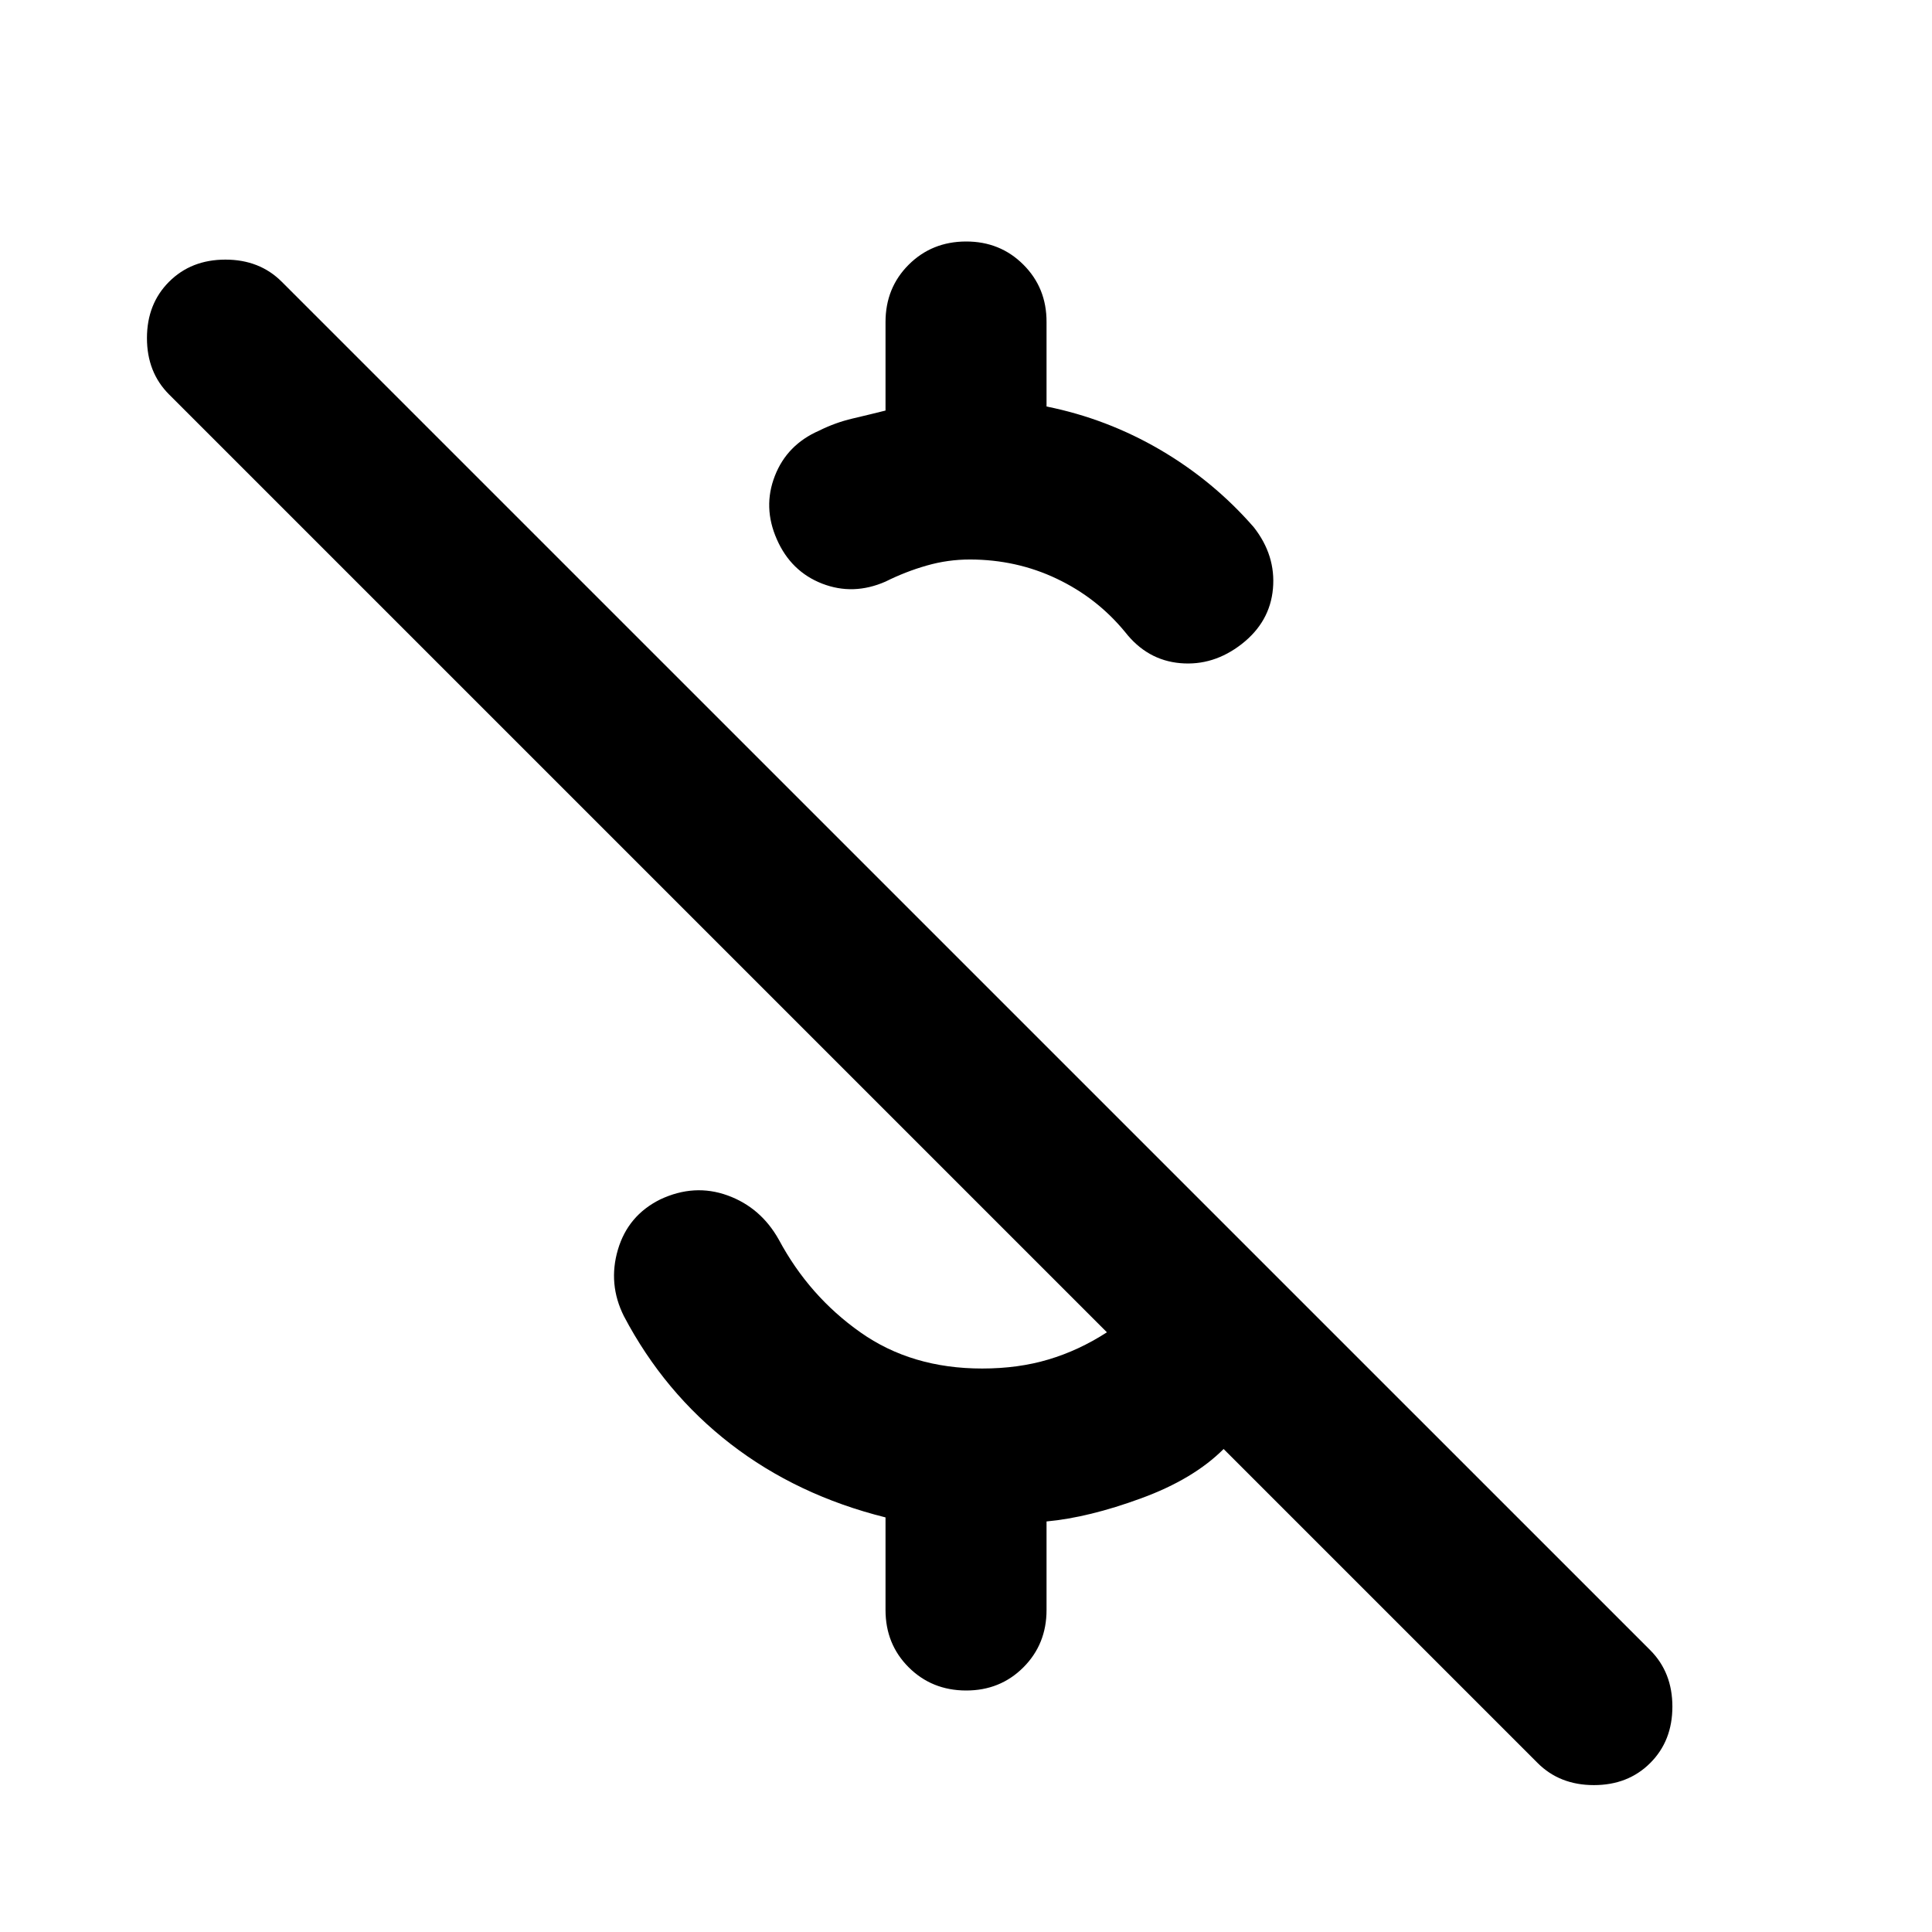 <svg xmlns="http://www.w3.org/2000/svg" width="32" height="32" viewBox="0 0 32 32" fill="none"><path d="M14.667 6.8V5.333C14.667 4.956 14.795 4.639 15.051 4.384C15.307 4.129 15.623 4.001 16 4C16.377 3.999 16.694 4.127 16.951 4.384C17.208 4.641 17.335 4.957 17.334 5.333V6.733C18 6.867 18.628 7.106 19.218 7.451C19.807 7.796 20.323 8.223 20.767 8.733C21.011 9.044 21.117 9.384 21.084 9.751C21.051 10.118 20.879 10.423 20.567 10.667C20.255 10.91 19.916 11.016 19.55 10.984C19.183 10.952 18.878 10.78 18.634 10.467C18.323 10.089 17.945 9.795 17.5 9.584C17.056 9.373 16.578 9.268 16.067 9.267C15.822 9.267 15.584 9.3 15.351 9.367C15.118 9.433 14.89 9.522 14.667 9.633C14.311 9.789 13.962 9.8 13.618 9.667C13.274 9.533 13.023 9.289 12.867 8.933C12.71 8.578 12.699 8.228 12.834 7.883C12.968 7.538 13.212 7.288 13.567 7.133C13.745 7.044 13.928 6.978 14.118 6.933C14.307 6.889 14.49 6.844 14.667 6.8ZM25.467 29.2L20.267 24C19.934 24.333 19.478 24.606 18.9 24.817C18.323 25.029 17.8 25.157 17.334 25.2V26.667C17.334 27.044 17.206 27.361 16.95 27.617C16.694 27.873 16.377 28.001 16 28C15.623 27.999 15.307 27.871 15.051 27.616C14.795 27.361 14.667 27.044 14.667 26.667V25.133C13.689 24.889 12.834 24.483 12.1 23.916C11.367 23.349 10.778 22.644 10.334 21.8C10.156 21.445 10.123 21.078 10.234 20.7C10.345 20.322 10.578 20.044 10.934 19.867C11.311 19.689 11.684 19.667 12.051 19.8C12.418 19.933 12.701 20.178 12.9 20.533C13.234 21.156 13.683 21.667 14.25 22.067C14.816 22.467 15.488 22.667 16.267 22.667C16.667 22.667 17.034 22.617 17.367 22.517C17.7 22.418 18.023 22.268 18.334 22.067L2.8 6.533C2.556 6.289 2.434 5.978 2.434 5.6C2.434 5.222 2.556 4.911 2.8 4.667C3.045 4.422 3.356 4.3 3.734 4.3C4.111 4.3 4.422 4.422 4.667 4.667L27.334 27.333C27.578 27.578 27.7 27.889 27.7 28.267C27.7 28.645 27.578 28.956 27.334 29.2C27.089 29.445 26.778 29.567 26.4 29.567C26.023 29.567 25.711 29.445 25.467 29.2Z" fill="black"></path></svg>
